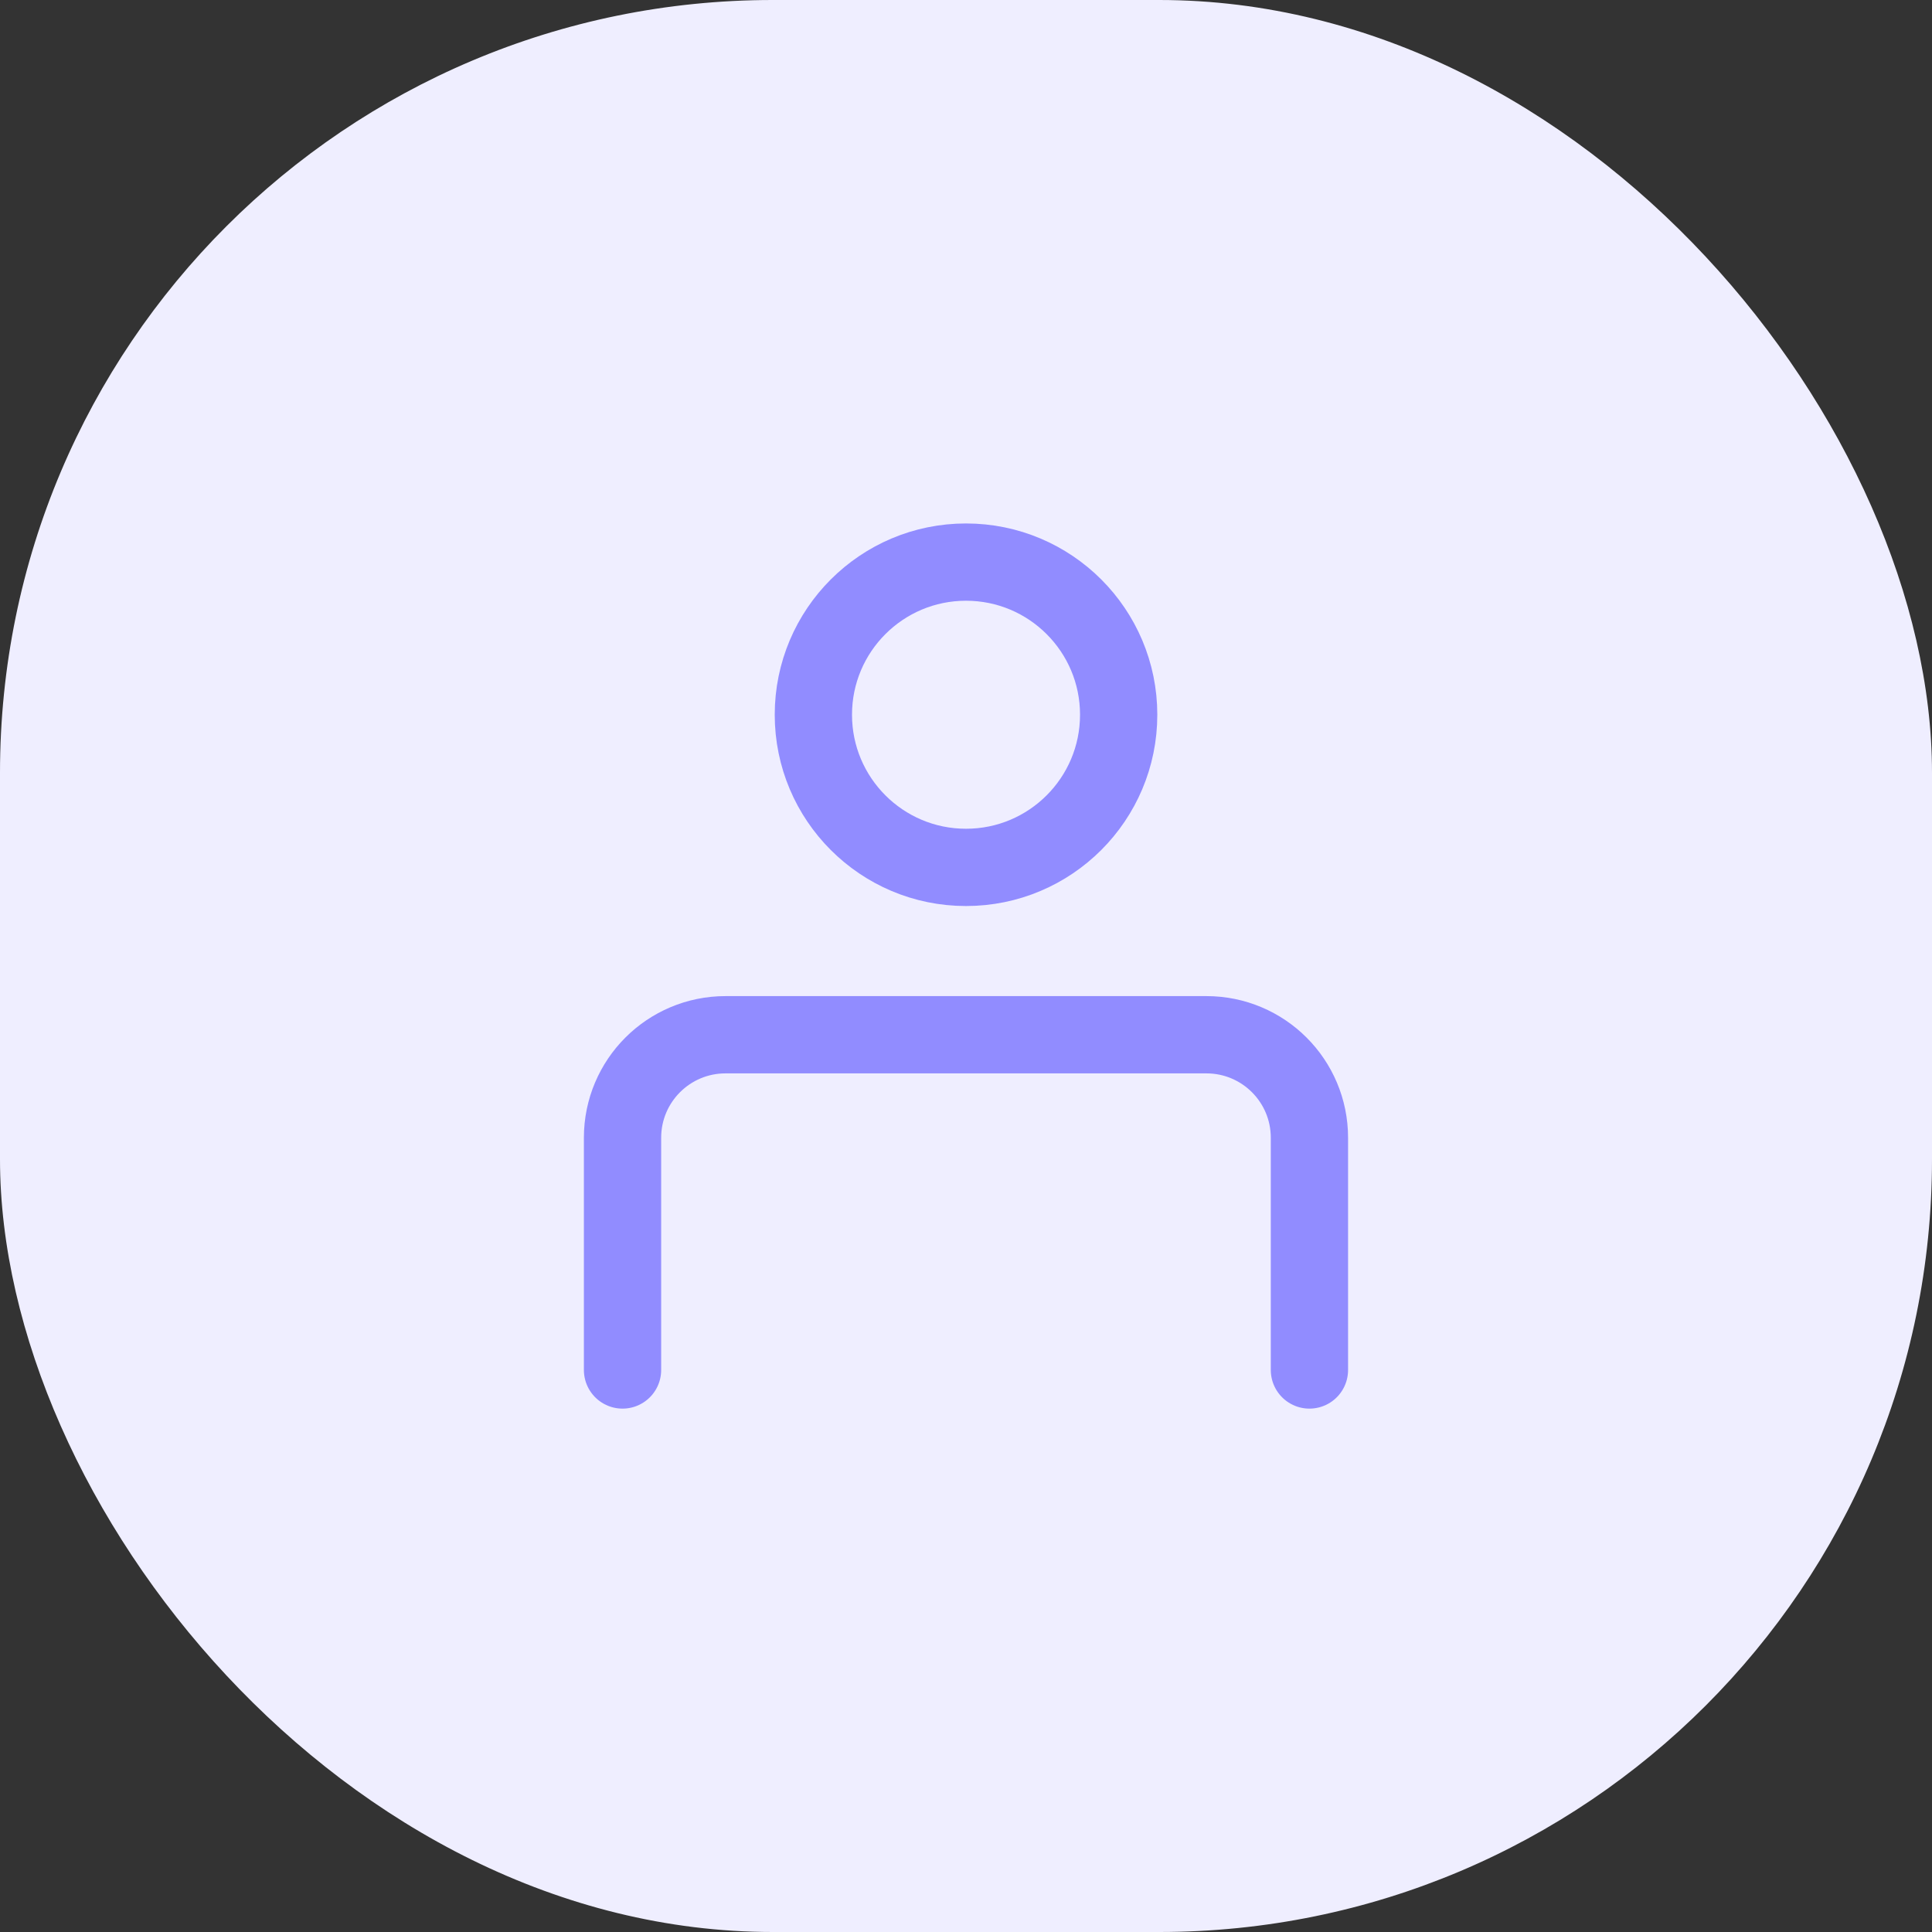 <svg width="50" height="50" viewBox="0 0 50 50" fill="none" xmlns="http://www.w3.org/2000/svg">
<rect x="0" y="0" width="50" height="50" fill="#333333" stroke="none"/>
<rect width="50" height="50" rx="20" fill="#EFEEFF"/>
<g clip-path="url(#clip0_1_96)">
<path d="M16.111 35.455V29.445C16.111 27.972 17.304 26.779 18.777 26.779H31.221C32.695 26.779 33.888 27.972 33.888 29.445V35.455M28.951 18.497C28.951 20.679 27.182 22.448 25 22.448C22.819 22.448 21.05 20.679 21.05 18.497C21.05 16.315 22.819 14.547 25 14.547C27.182 14.547 28.951 16.315 28.951 18.497Z" stroke="#918CFF" stroke-width="2" stroke-miterlimit="10" stroke-linecap="round" stroke-linejoin="round"/>
</g>
<defs>
<clipPath id="clip0_1_96">
<rect width="28" height="28" fill="white" transform="translate(11 11)"/>
</clipPath>
</defs>
</svg>
